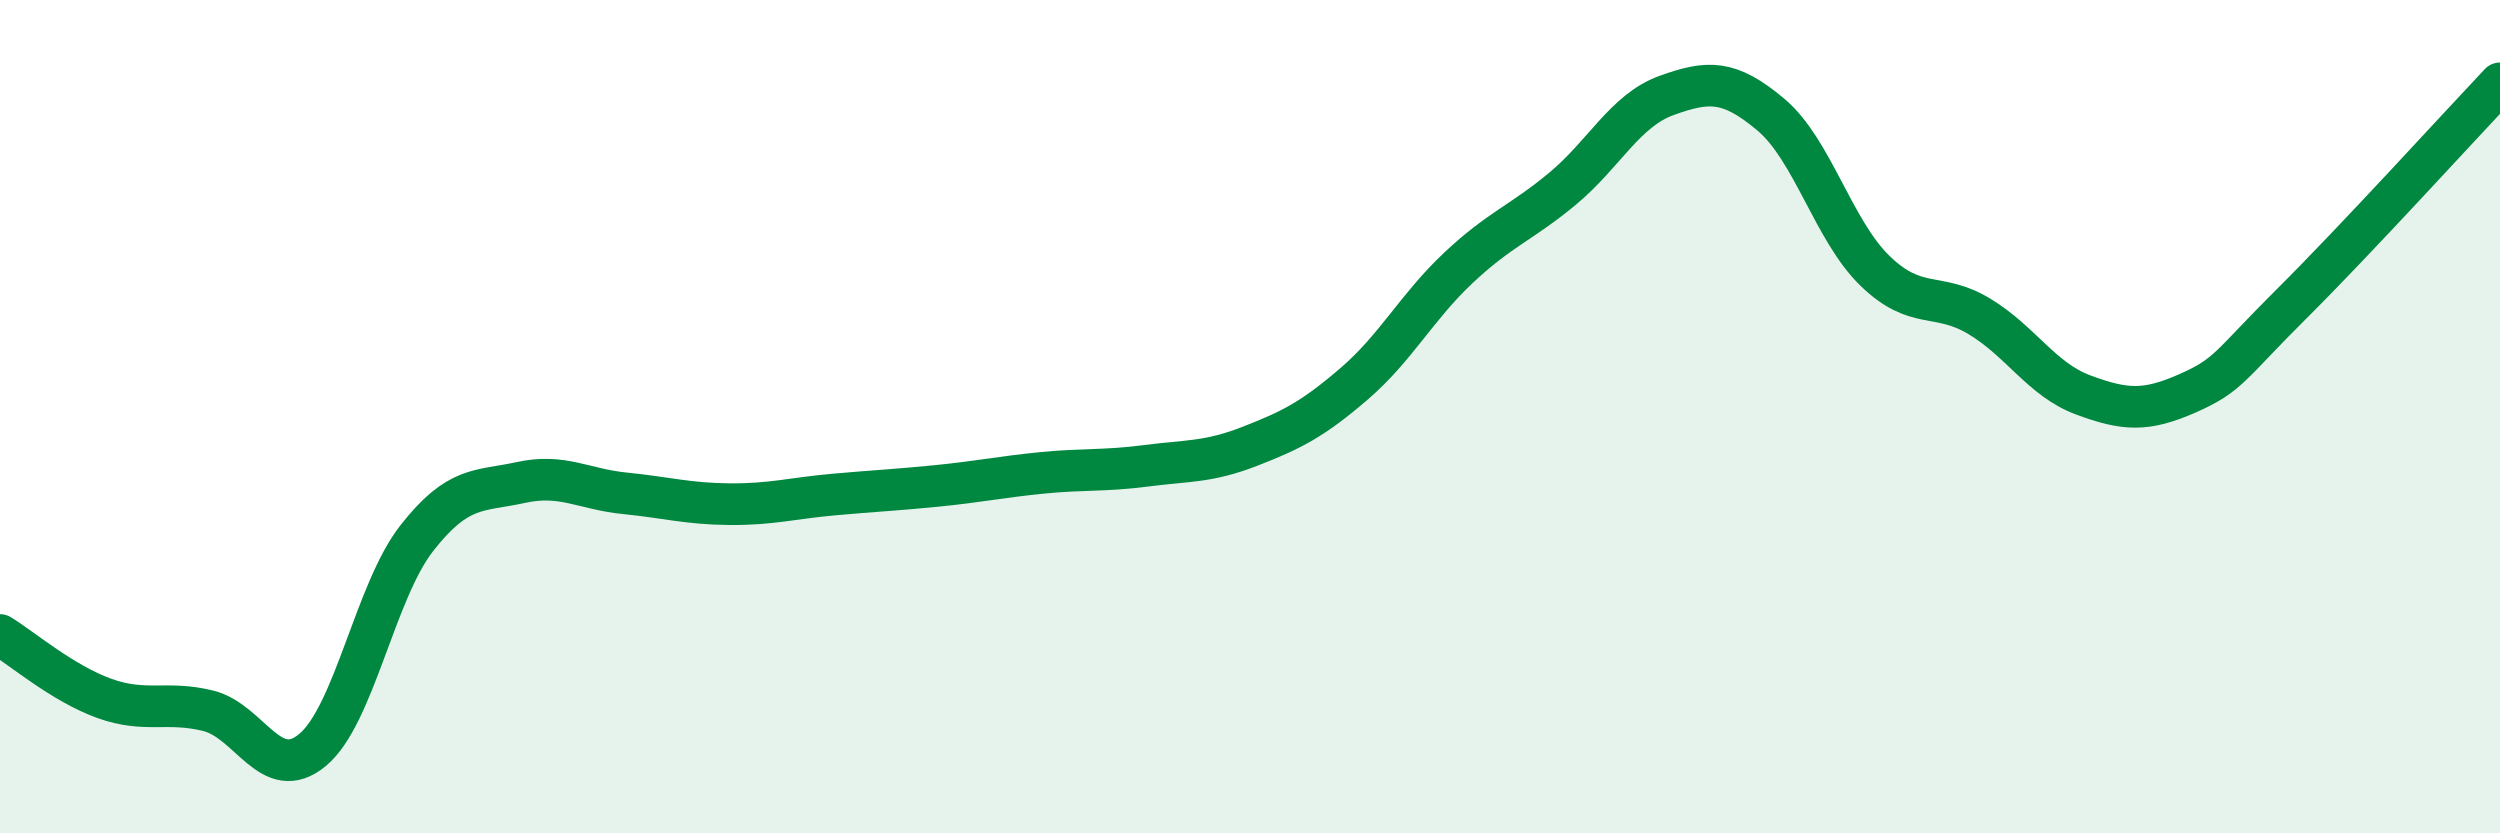 
    <svg width="60" height="20" viewBox="0 0 60 20" xmlns="http://www.w3.org/2000/svg">
      <path
        d="M 0,15.24 C 0.5,15.54 1.5,16.4 2.5,16.76 C 3.5,17.12 4,16.81 5,17.06 C 6,17.31 6.5,18.83 7.5,18 C 8.5,17.17 9,14.2 10,12.92 C 11,11.64 11.5,11.8 12.5,11.58 C 13.5,11.36 14,11.74 15,11.84 C 16,11.94 16.5,12.09 17.5,12.1 C 18.5,12.11 19,11.96 20,11.87 C 21,11.78 21.5,11.76 22.5,11.66 C 23.5,11.56 24,11.45 25,11.35 C 26,11.25 26.5,11.31 27.5,11.18 C 28.5,11.05 29,11.1 30,10.71 C 31,10.32 31.5,10.07 32.5,9.21 C 33.5,8.35 34,7.37 35,6.43 C 36,5.49 36.5,5.36 37.5,4.53 C 38.5,3.7 39,2.65 40,2.29 C 41,1.93 41.5,1.91 42.5,2.75 C 43.5,3.59 44,5.53 45,6.5 C 46,7.47 46.5,6.99 47.5,7.59 C 48.5,8.19 49,9.11 50,9.48 C 51,9.85 51.5,9.88 52.5,9.44 C 53.5,9 53.5,8.78 55,7.29 C 56.5,5.8 59,3.06 60,2L60 20L0 20Z"
        fill="#008740"
        opacity="0.1"
        stroke-linecap="round"
        stroke-linejoin="round"
      />
      <path
        d="M 0,15.24 C 0.5,15.54 1.5,16.4 2.5,16.76 C 3.5,17.12 4,16.81 5,17.06 C 6,17.31 6.5,18.83 7.5,18 C 8.5,17.17 9,14.2 10,12.92 C 11,11.64 11.5,11.8 12.5,11.58 C 13.5,11.36 14,11.74 15,11.84 C 16,11.94 16.5,12.09 17.5,12.1 C 18.5,12.11 19,11.96 20,11.87 C 21,11.78 21.5,11.76 22.5,11.66 C 23.5,11.56 24,11.45 25,11.35 C 26,11.25 26.5,11.31 27.5,11.18 C 28.5,11.05 29,11.1 30,10.71 C 31,10.32 31.5,10.07 32.5,9.21 C 33.5,8.35 34,7.37 35,6.43 C 36,5.49 36.5,5.36 37.5,4.53 C 38.5,3.7 39,2.65 40,2.29 C 41,1.93 41.5,1.91 42.5,2.75 C 43.5,3.59 44,5.53 45,6.5 C 46,7.47 46.5,6.99 47.5,7.59 C 48.5,8.19 49,9.11 50,9.48 C 51,9.85 51.5,9.88 52.5,9.44 C 53.5,9 53.5,8.78 55,7.29 C 56.5,5.8 59,3.06 60,2"
        stroke="#008740"
        stroke-width="1"
        fill="none"
        stroke-linecap="round"
        stroke-linejoin="round"
      />
    </svg>
  